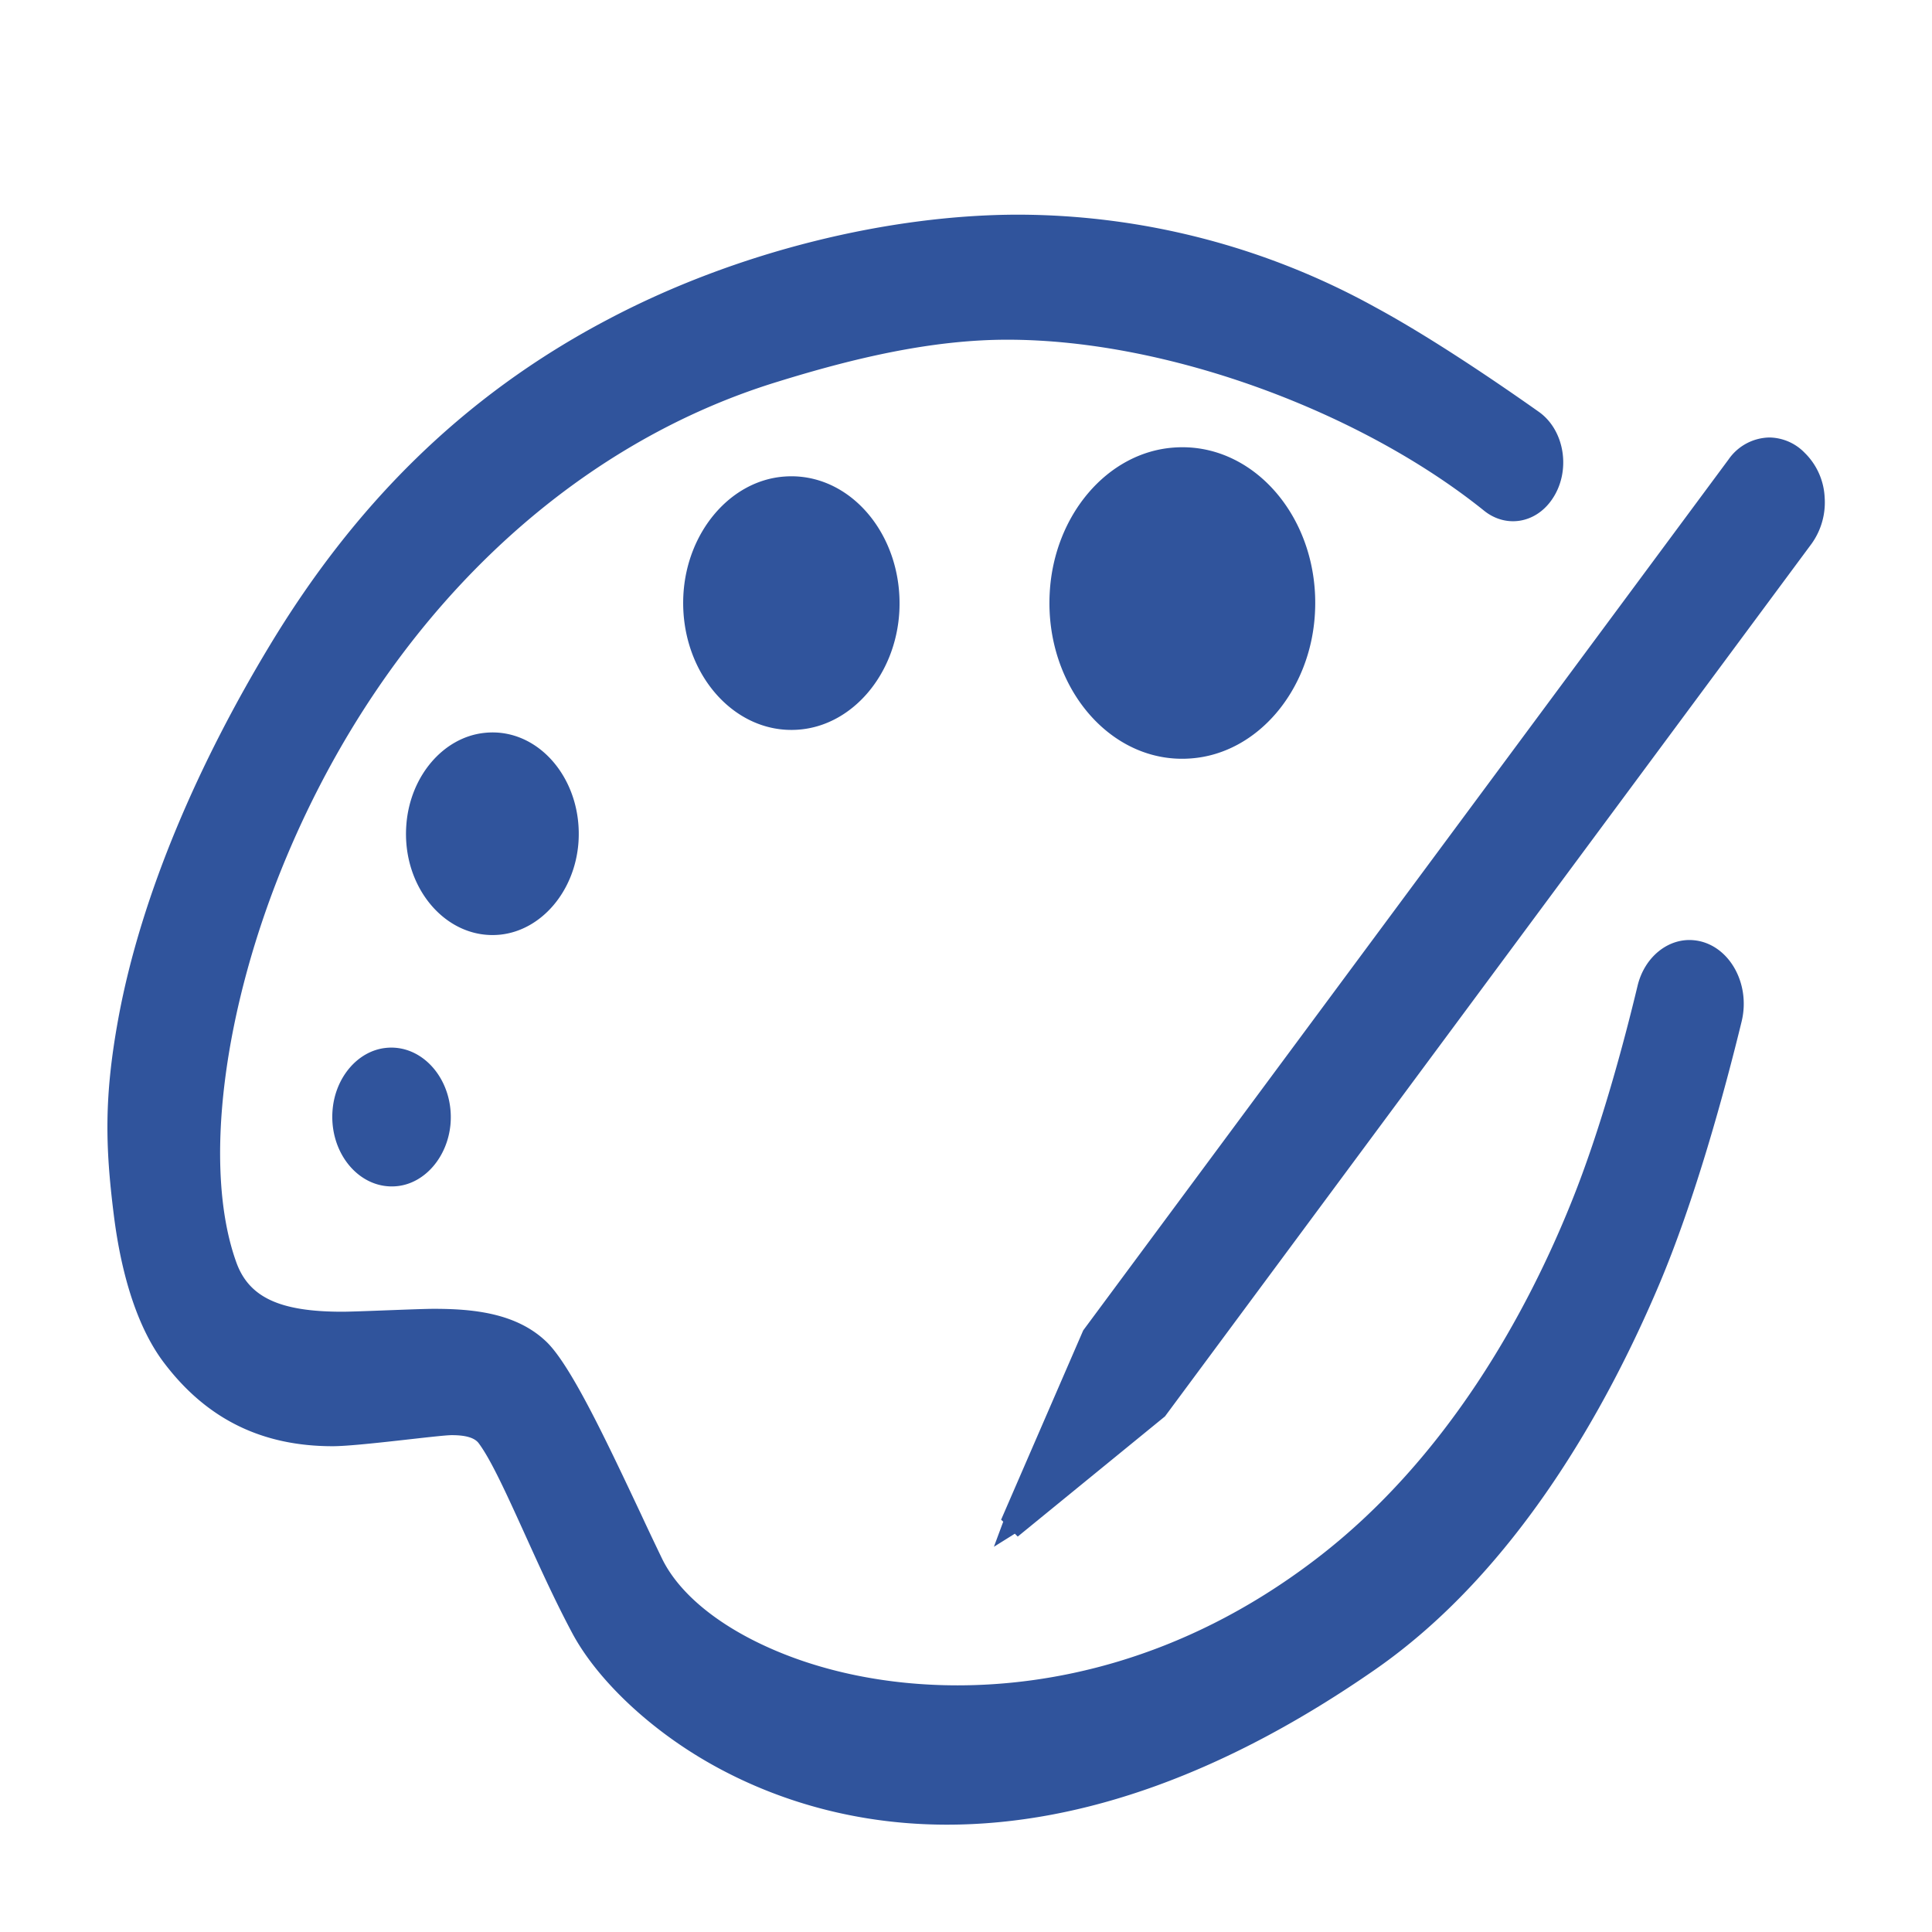 <?xml version="1.0" standalone="no"?><!DOCTYPE svg PUBLIC "-//W3C//DTD SVG 1.1//EN" "http://www.w3.org/Graphics/SVG/1.1/DTD/svg11.dtd"><svg t="1753233710949" class="icon" viewBox="0 0 1024 1024" version="1.1" xmlns="http://www.w3.org/2000/svg" p-id="43726" xmlns:xlink="http://www.w3.org/1999/xlink" width="200" height="200"><path d="M204.06 555.463c-14.507 1.764-26.226 15.474-27.762 32.54-2.105 23.324 14.62 43.065 34.702 40.619 14.45-1.764 26.169-15.531 27.762-32.654 2.048-23.324-14.791-42.951-34.702-40.505zM265.102 495.388c21.845-2.276 39.481-22.926 41.472-48.583 2.503-33.508-21.22-61.44-49.778-58.368-21.788 2.276-39.424 22.869-41.415 48.583-2.617 33.337 21.22 61.269 49.721 58.368zM415.687 252.587c-28.501 2.105-51.655 29.241-53.476 62.692-2.162 40.448 26.453 74.069 60.985 71.452 28.558-2.105 51.655-29.241 53.476-62.692 2.105-40.619-26.453-74.069-60.985-71.452z m206.336-15.36c-35.1 2.56-63.431 35.84-65.65 76.971-2.731 49.778 32.427 91.079 74.866 87.78 35.157-2.56 63.488-35.897 65.707-76.971 2.788-49.778-32.37-91.022-74.923-87.78zM967.111 263.794a35.442 35.442 0 0 0-9.842-23.04l-0.683-0.683a26.51 26.51 0 0 0-18.773-8.192 26.908 26.908 0 0 0-21.618 11.605l-342.073 461.653-43.52 100.352 1.138 1.024-4.949 13.312 11.093-6.94 1.536 1.536 78.052-63.716 342.699-462.507a37.604 37.604 0 0 0 6.94-24.462z m-68.836 234.61c-13.767-1.65-26.738 8.704-30.379 24.292-6.94 28.9-19.342 75.719-35.157 114.802-22.812 56.604-64.967 135.396-135.737 189.212-72.249 55.068-142.905 66.56-189.44 66.56-37.035 0-72.249-7.168-101.831-20.764-26.908-12.345-46.421-28.9-54.955-46.649-3.413-7.111-7.225-15.076-11.207-23.666-17.237-36.523-36.636-78.052-49.778-90.852-15.929-15.474-39.14-17.636-59.847-17.636-8.135 0-40.846 1.536-48.583 1.536-33.109 0-49.493-7.623-56.149-26.283-17.806-49.607-7.282-134.144 26.852-215.268C204.8 328.363 299.748 236.658 412.444 202.24c40.05-12.402 81.294-22.187 121.458-22.187 85.675 0 188.018 38.571 252.757 90.681 11.378 9.102 26.965 6.827 35.783-5.803 10.411-14.791 7.111-36.807-6.827-46.649-23.324-16.498-58.027-39.936-86.414-55.296A392.932 392.932 0 0 0 539.876 113.778c-68.153 0-148.935 19.228-217.429 55.41-78.222 41.074-135.396 99.783-179.598 173.113-36.409 60.302-67.868 130.389-80.213 197.973-7.509 41.244-6.827 67.413-2.389 103.083 4.21 34.304 13.426 61.668 26.908 79.246 22.414 29.468 51.598 43.918 89.145 43.918 13.881 0 56.32-5.86 63.147-5.86 7.396 0 12.231 1.365 14.393 4.437 6.428 8.704 14.45 26.283 23.78 46.82 7.509 16.555 15.929 35.328 25.429 53.191 12.06 22.869 36.921 47.445 66.56 65.593 27.022 16.555 71.964 36.409 132.324 36.409 72.135 0 148.48-27.705 226.987-82.261 74.98-52.11 123.164-139.605 150.357-203.776 19.058-44.942 34.759-102.4 43.861-139.833 4.836-20.309-6.997-40.732-24.804-42.837z" fill="#30549c" p-id="43727"></path></svg>